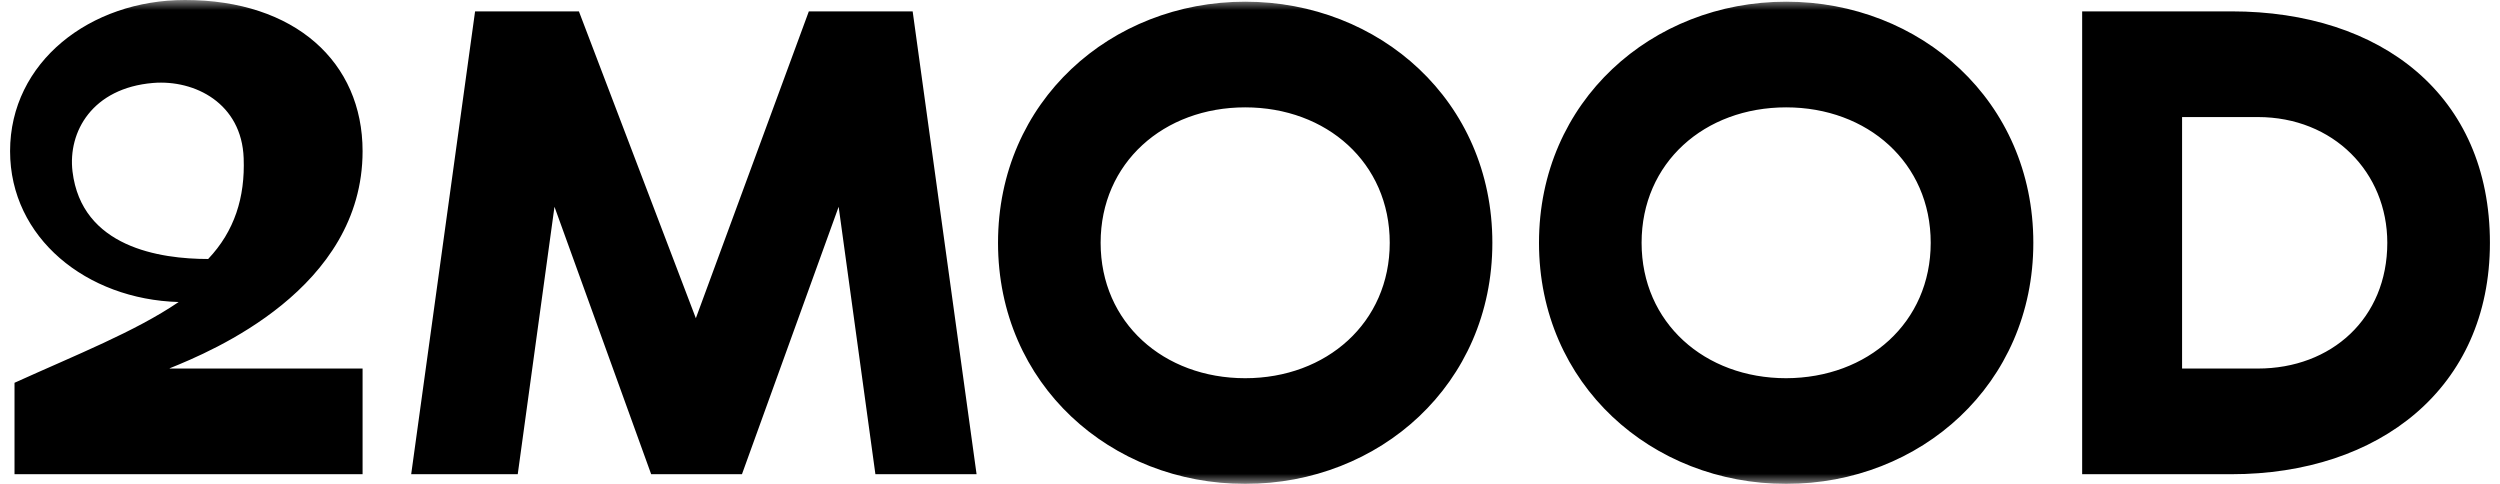 <?xml version="1.0" encoding="UTF-8"?> <svg xmlns="http://www.w3.org/2000/svg" width="124" height="24" viewBox="0 0 124 24" fill="none"><g clip-path="url(#clip0_132_42)"><mask id="mask0_132_42" style="mask-type:luminance" maskUnits="userSpaceOnUse" x="0" y="0" width="124" height="24"><path d="M124 0H0V24H124V0Z" fill="white"></path></mask><g mask="url(#mask0_132_42)"><path d="M8.416 18.267C10.496 17.427 17.984 14.321 17.984 7.497C17.984 3.081 14.632 0 9.174 0C4.465 0 0.5 3.082 0.5 7.496C0.5 11.802 4.293 14.849 8.857 14.98L8.844 14.992C6.704 16.444 3.791 17.595 0.72 18.986V23.52H17.984V18.28H8.416V18.267ZM3.596 8.504C3.363 6.537 4.574 4.366 7.596 4.114C9.676 3.946 11.989 5.134 12.086 7.844C12.16 9.787 11.634 11.466 10.325 12.846C7.939 12.846 4.049 12.27 3.596 8.504ZM40.118 0.564H45.268L48.438 23.521H43.42L41.597 10.256L36.801 23.521H32.298L27.502 10.256L25.68 23.52H20.395L23.564 0.564H28.714L34.514 15.784L40.118 0.564ZM74.021 12.042C74.021 19.07 68.418 24 61.761 24C55.106 24 49.502 19.082 49.502 12.042C49.502 5.014 55.106 0.084 61.762 0.084C68.418 0.084 74.021 5.002 74.021 12.042ZM68.931 12.042C68.931 8.072 65.799 5.325 61.761 5.325C57.724 5.325 54.591 8.072 54.591 12.042C54.591 16.012 57.724 18.759 61.761 18.759C65.799 18.759 68.931 16 68.931 12.042ZM100.853 12.042C100.853 19.07 95.25 24 88.593 24C81.938 24 76.334 19.082 76.334 12.042C76.334 5.014 81.938 0.084 88.594 0.084C95.25 0.084 100.853 5.002 100.853 12.042ZM95.763 12.042C95.763 8.072 92.631 5.325 88.593 5.325C84.543 5.325 81.423 8.072 81.423 12.042C81.423 16.012 84.556 18.759 88.593 18.759C92.643 18.747 95.763 16 95.763 12.042ZM110.678 0.564C118.117 0.564 123.5 4.726 123.5 12.043C123.5 19.263 117.994 23.521 110.678 23.521H103.275V0.564H110.678ZM111.987 5.806H108.231V18.28H111.987C115.645 18.28 118.41 15.785 118.41 12.043C118.41 8.553 115.743 5.806 111.987 5.806Z" fill="black"></path></g></g><defs><clipPath id="clip0_132_42"><rect width="124" height="24" fill="white"></rect></clipPath></defs></svg> 